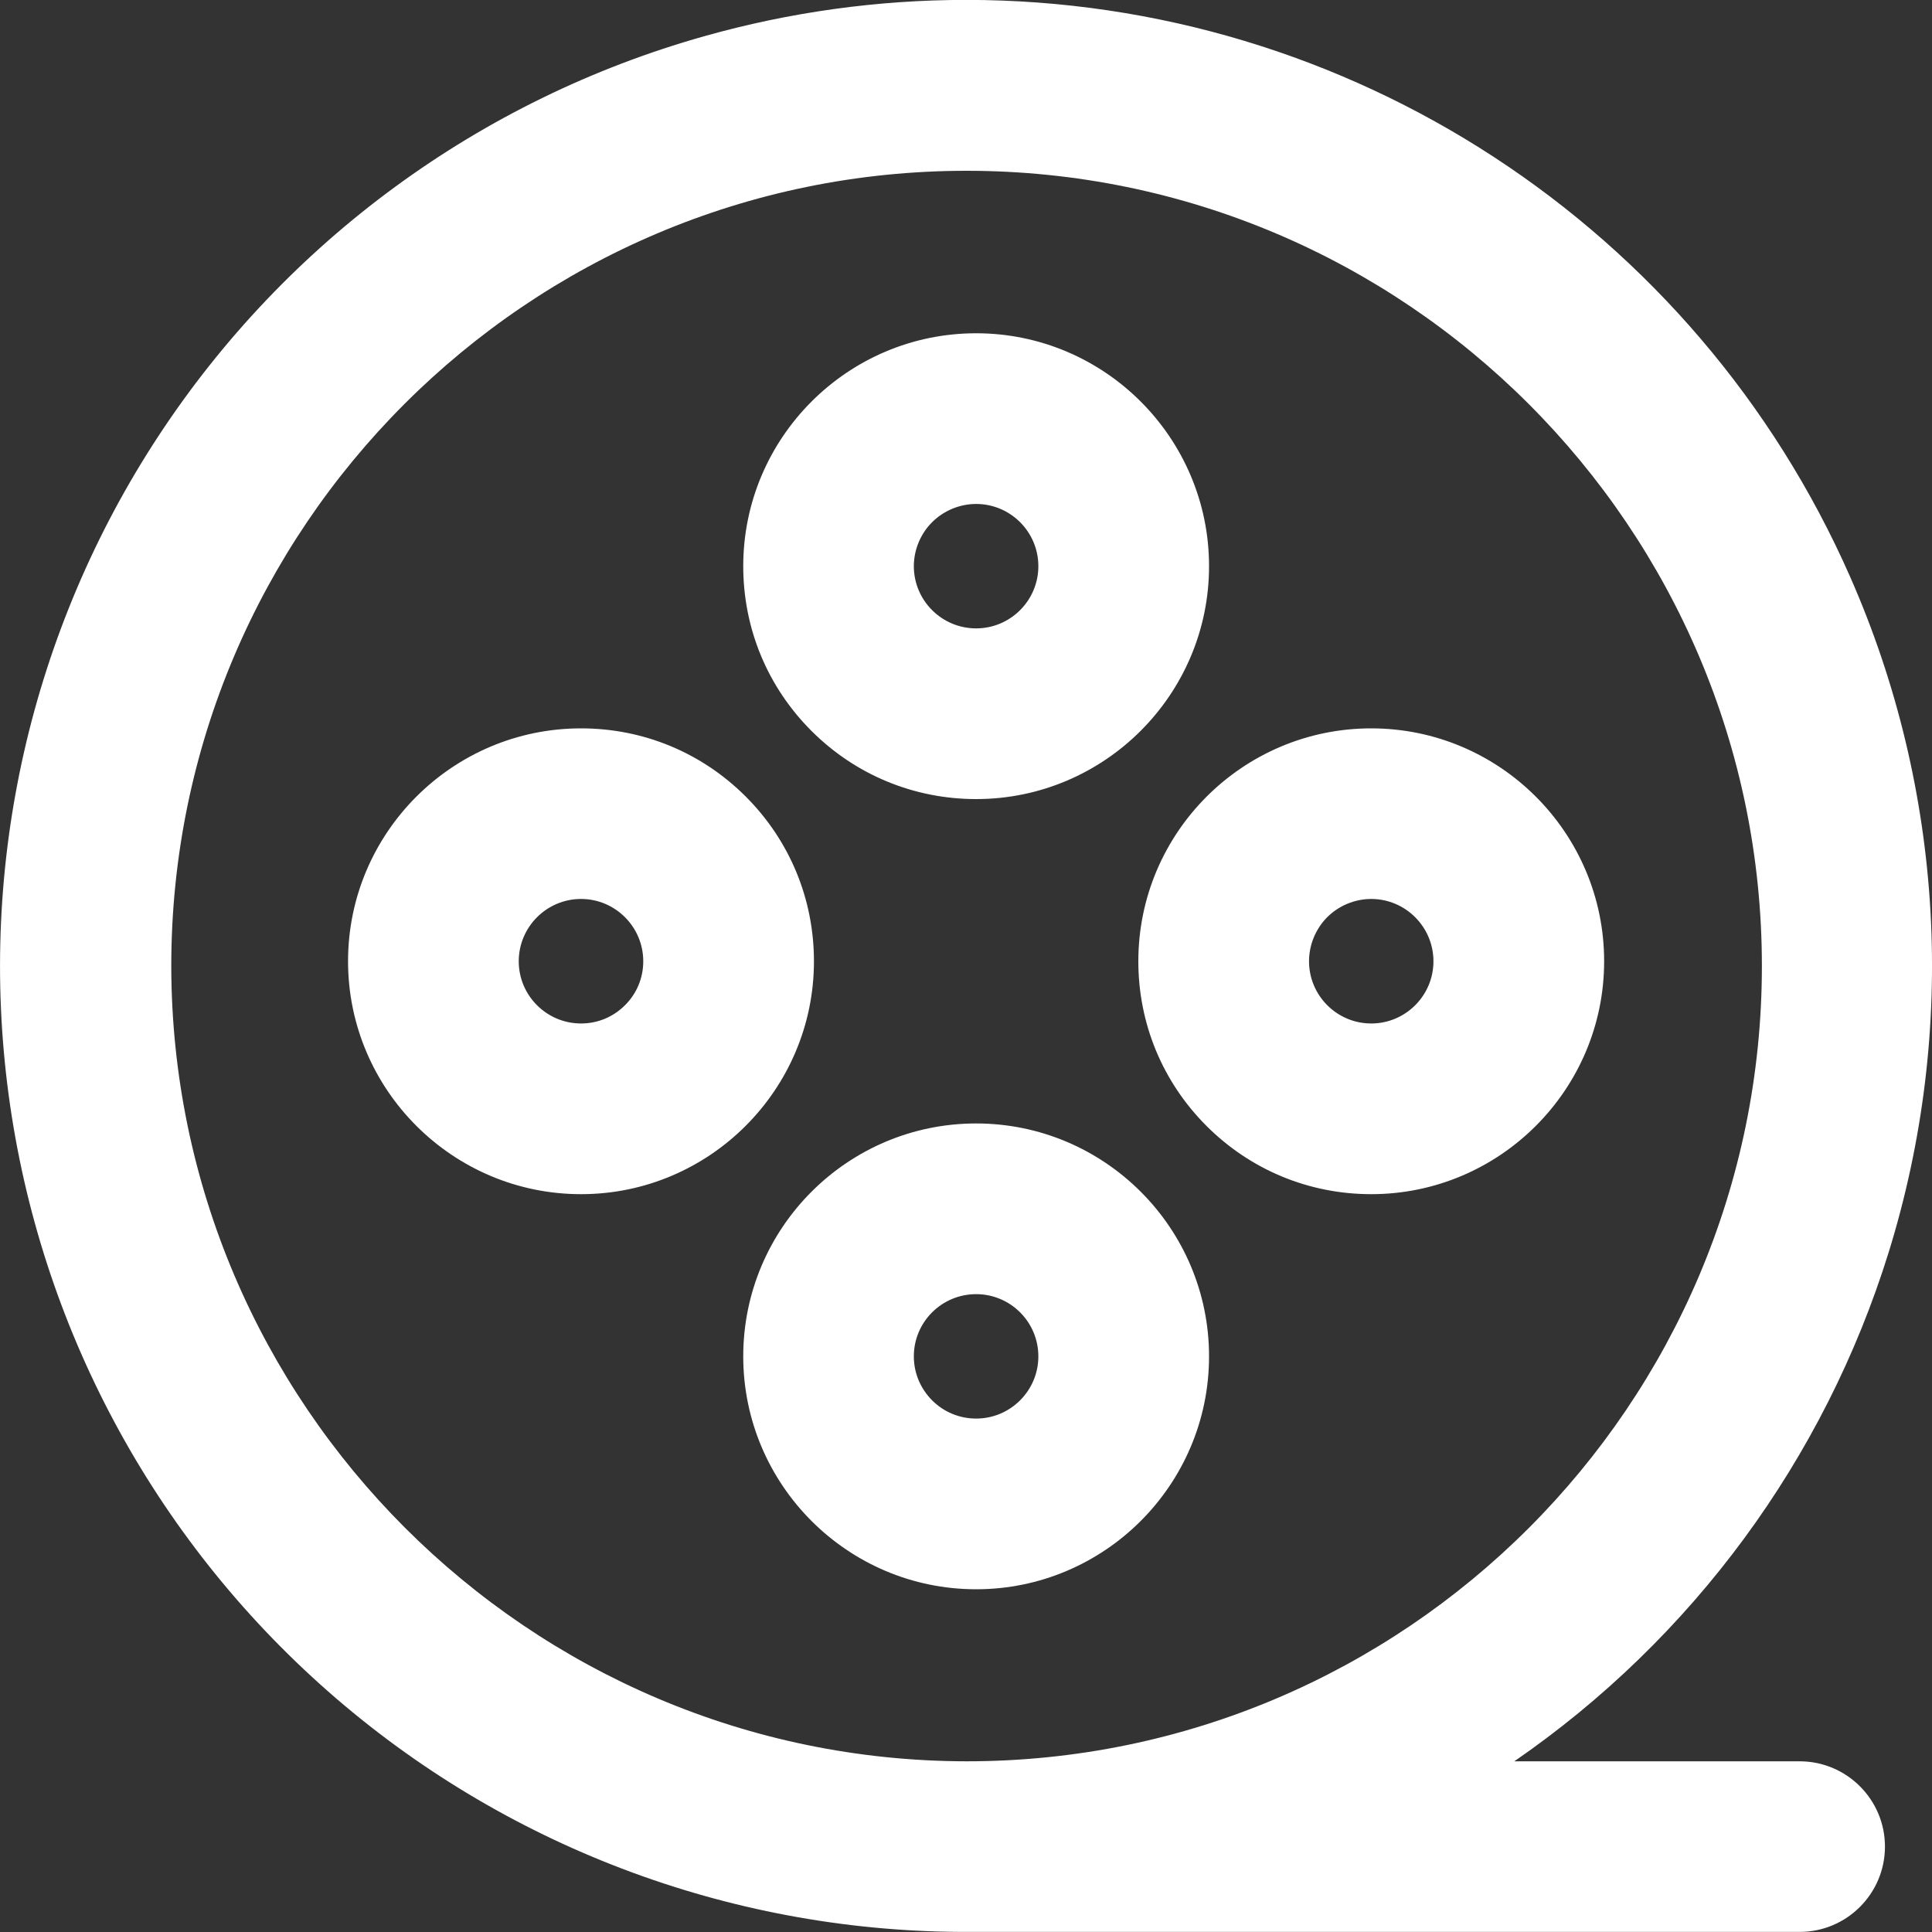 <svg 
 xmlns="http://www.w3.org/2000/svg"
 xmlns:xlink="http://www.w3.org/1999/xlink"
 width="20px" height="20px">
<rect width="100%" height="100%" fill="#333333" stroke="none"/>
<path fill-rule="evenodd"  fill="rgb(255, 255, 255)"
 d="M19.552,12.962 C18.886,15.108 17.519,16.963 15.676,18.233 L18.630,18.233 C19.117,18.233 19.513,18.629 19.513,19.116 C19.513,19.603 19.117,19.999 18.630,19.999 L9.940,19.999 C7.529,19.985 5.205,19.100 3.396,17.509 C1.586,15.917 0.412,13.726 0.090,11.338 C-0.232,8.949 0.319,6.525 1.642,4.511 C2.965,2.497 4.971,1.028 7.290,0.375 C8.176,0.125 9.088,-0.001 10.002,-0.001 C13.964,-0.001 17.556,2.344 19.153,5.972 C20.124,8.178 20.265,10.660 19.552,12.962 ZM10.006,1.768 C5.466,1.768 1.773,5.461 1.773,10.000 C1.779,14.534 5.472,18.227 10.006,18.233 C14.546,18.233 18.239,14.540 18.239,10.000 C18.239,5.461 14.546,1.768 10.006,1.768 ZM12.490,11.656 C12.034,11.200 11.784,10.595 11.784,9.951 C11.784,8.621 12.865,7.540 14.195,7.540 C15.524,7.540 16.606,8.621 16.606,9.951 C16.606,11.280 15.524,12.362 14.195,12.362 C13.551,12.362 12.945,12.111 12.490,11.656 ZM14.839,9.951 C14.839,9.596 14.550,9.306 14.195,9.306 C14.025,9.306 13.859,9.375 13.739,9.495 C13.619,9.616 13.551,9.781 13.551,9.951 C13.551,10.306 13.840,10.595 14.195,10.595 C14.550,10.595 14.839,10.306 14.839,9.951 ZM10.105,8.272 C9.461,8.272 8.855,8.021 8.400,7.566 C7.944,7.110 7.694,6.505 7.694,5.861 C7.694,4.532 8.775,3.450 10.105,3.450 C11.434,3.450 12.516,4.532 12.516,5.861 C12.516,7.190 11.434,8.272 10.105,8.272 ZM10.105,5.217 C9.935,5.217 9.769,5.286 9.649,5.406 C9.529,5.525 9.460,5.692 9.460,5.861 C9.460,6.216 9.749,6.505 10.105,6.505 C10.460,6.505 10.749,6.216 10.749,5.861 C10.749,5.506 10.460,5.217 10.105,5.217 ZM8.426,9.951 C8.426,11.280 7.344,12.362 6.015,12.362 C4.685,12.362 3.603,11.280 3.603,9.951 C3.603,8.621 4.685,7.540 6.015,7.540 C6.659,7.540 7.264,7.790 7.720,8.246 C8.175,8.701 8.426,9.307 8.426,9.951 ZM6.015,9.306 C5.659,9.306 5.370,9.596 5.370,9.951 C5.370,10.306 5.659,10.595 6.015,10.595 C6.187,10.595 6.348,10.528 6.470,10.406 C6.592,10.285 6.659,10.123 6.659,9.951 C6.659,9.596 6.370,9.306 6.015,9.306 ZM10.105,11.630 C11.434,11.630 12.516,12.711 12.516,14.041 C12.516,15.370 11.434,16.452 10.105,16.452 C8.775,16.452 7.694,15.370 7.694,14.041 C7.694,12.711 8.775,11.630 10.105,11.630 ZM9.649,14.496 C9.771,14.618 9.933,14.685 10.105,14.685 C10.460,14.685 10.749,14.396 10.749,14.041 C10.749,13.685 10.460,13.397 10.105,13.397 C9.749,13.397 9.460,13.685 9.460,14.041 C9.460,14.213 9.528,14.374 9.649,14.496 Z"/>
</svg>
